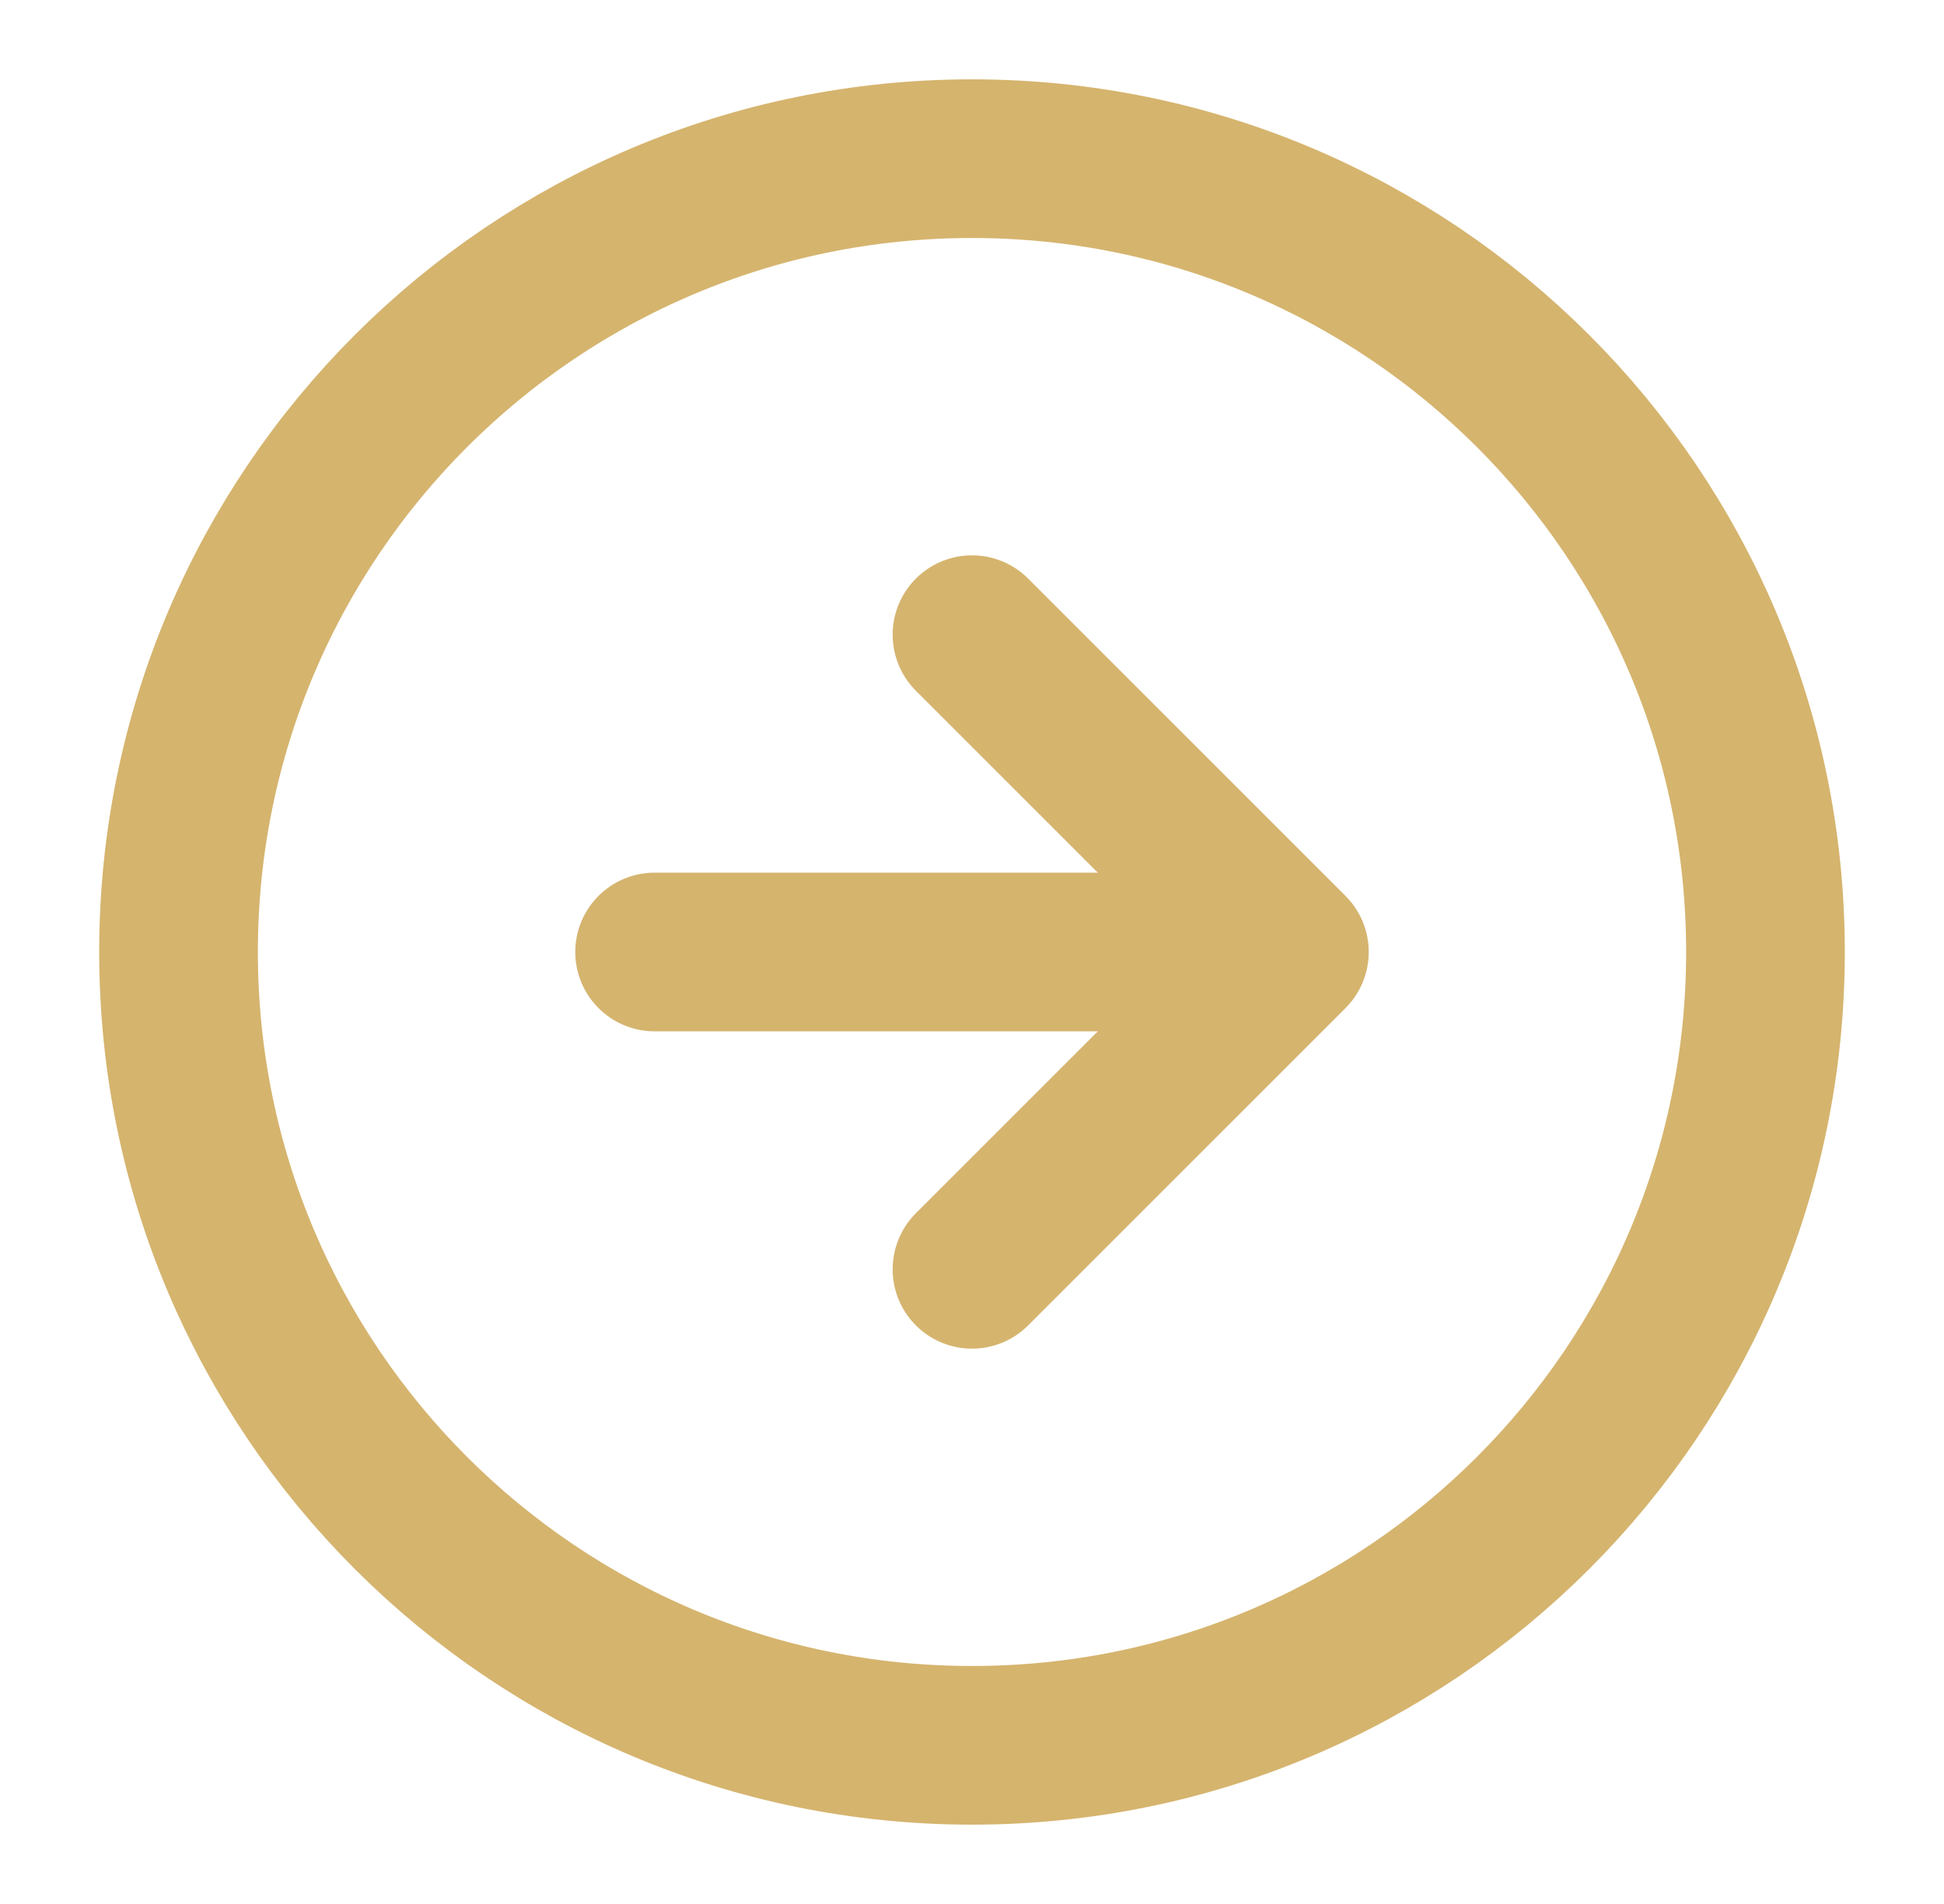 <svg width="49" height="48" viewBox="0 0 49 48" fill="none" xmlns="http://www.w3.org/2000/svg">
<path d="M24.5 32L32.5 24M32.5 24L24.5 16M32.5 24H16.5M44.5 24C44.5 35.046 35.546 44 24.5 44C13.454 44 4.5 35.046 4.5 24C4.5 12.954 13.454 4 24.5 4C35.546 4 44.5 12.954 44.5 24Z" stroke="#D5B46E" stroke-width="4" stroke-linecap="round" stroke-linejoin="round"/>
</svg>
